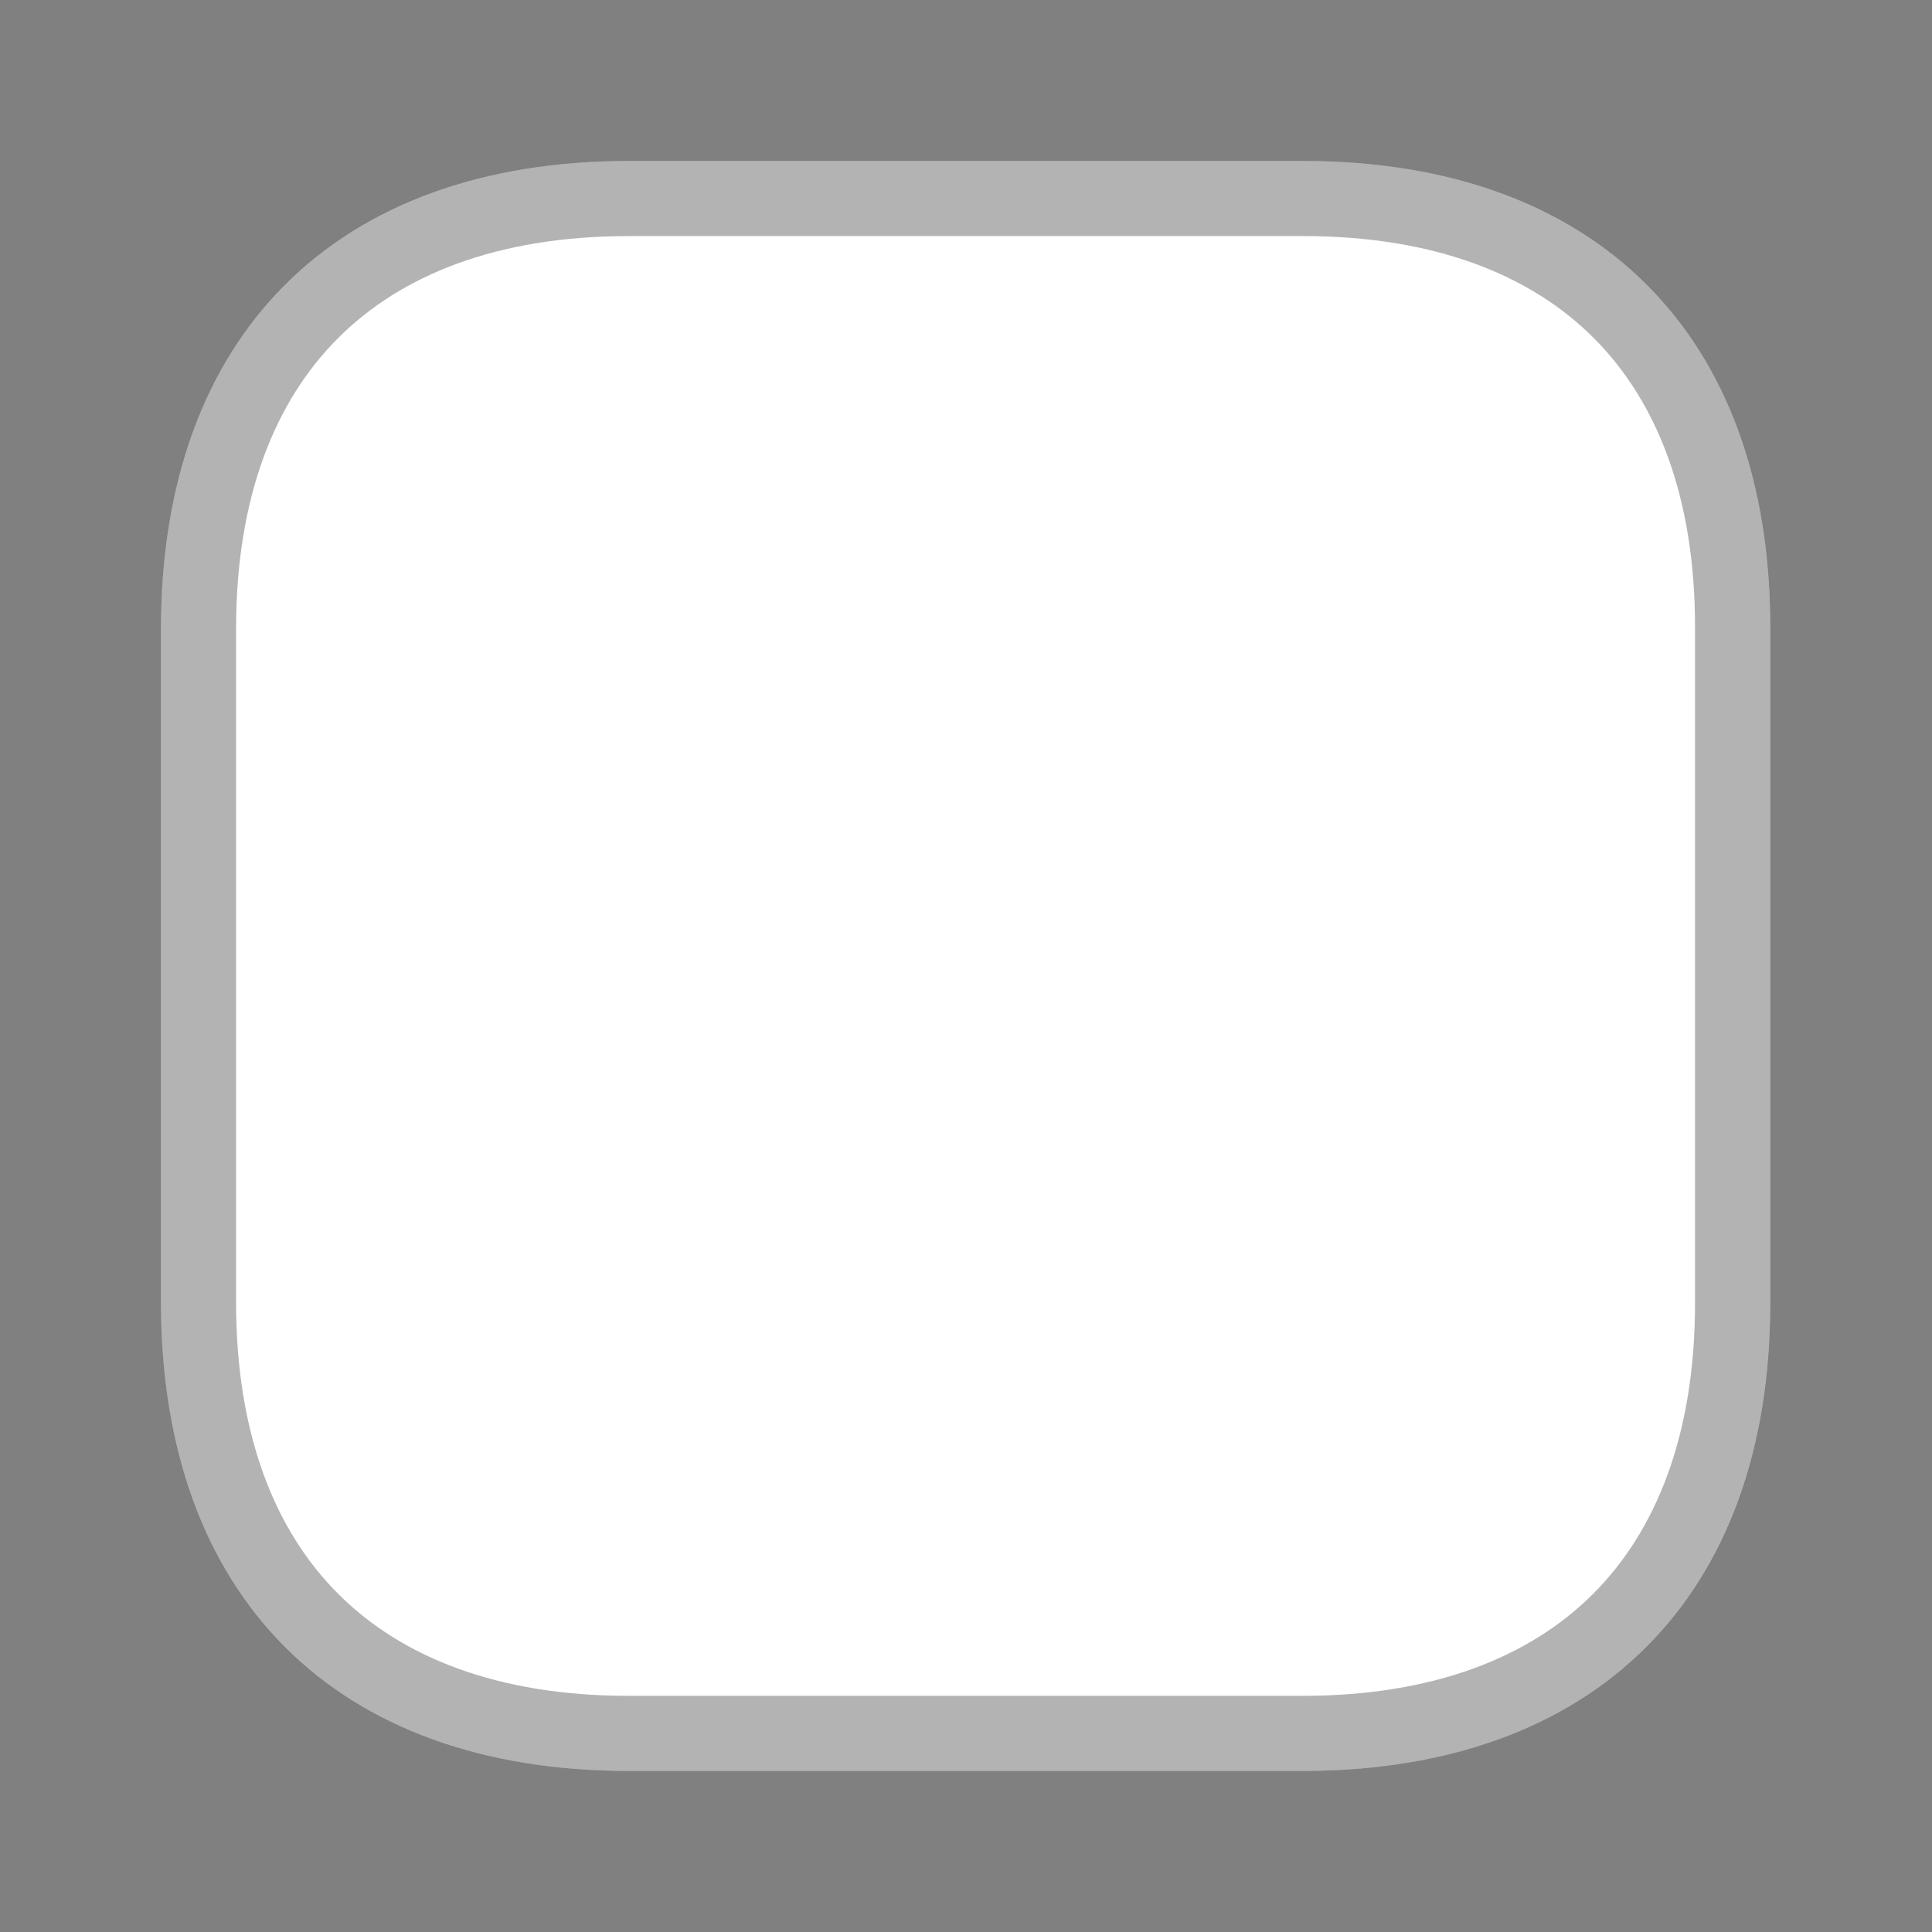 <svg xmlns="http://www.w3.org/2000/svg" width="28" height="28" viewBox="0 0 28 28" fill="none">
  <rect x="0" y="0" width="28" height="28" fill="#808080" stroke="none"/>
  <path d="M18.888 2.333H9.111C4.865 2.333 2.333 4.865 2.333 9.111V18.876C2.333 23.135 4.865 25.666 9.111 25.666H18.876C23.123 25.666 25.655 23.135 25.655 18.888V9.111C25.666 4.865 23.135 2.333 18.888 2.333Z" fill="white"/>
  <path d="M25.11 9.11V9.111V18.888C25.11 20.903 24.512 22.446 23.473 23.485C22.434 24.523 20.891 25.122 18.876 25.122H9.111C7.096 25.122 5.553 24.523 4.515 23.483C3.476 22.444 2.877 20.898 2.877 18.876V9.111C2.877 7.096 3.476 5.553 4.515 4.515C5.553 3.476 7.096 2.877 9.111 2.877H18.888C20.903 2.877 22.446 3.476 23.483 4.514C24.52 5.553 25.116 7.095 25.11 9.11Z" stroke="black" stroke-opacity="0.3" stroke-width="1.089"/>
</svg>